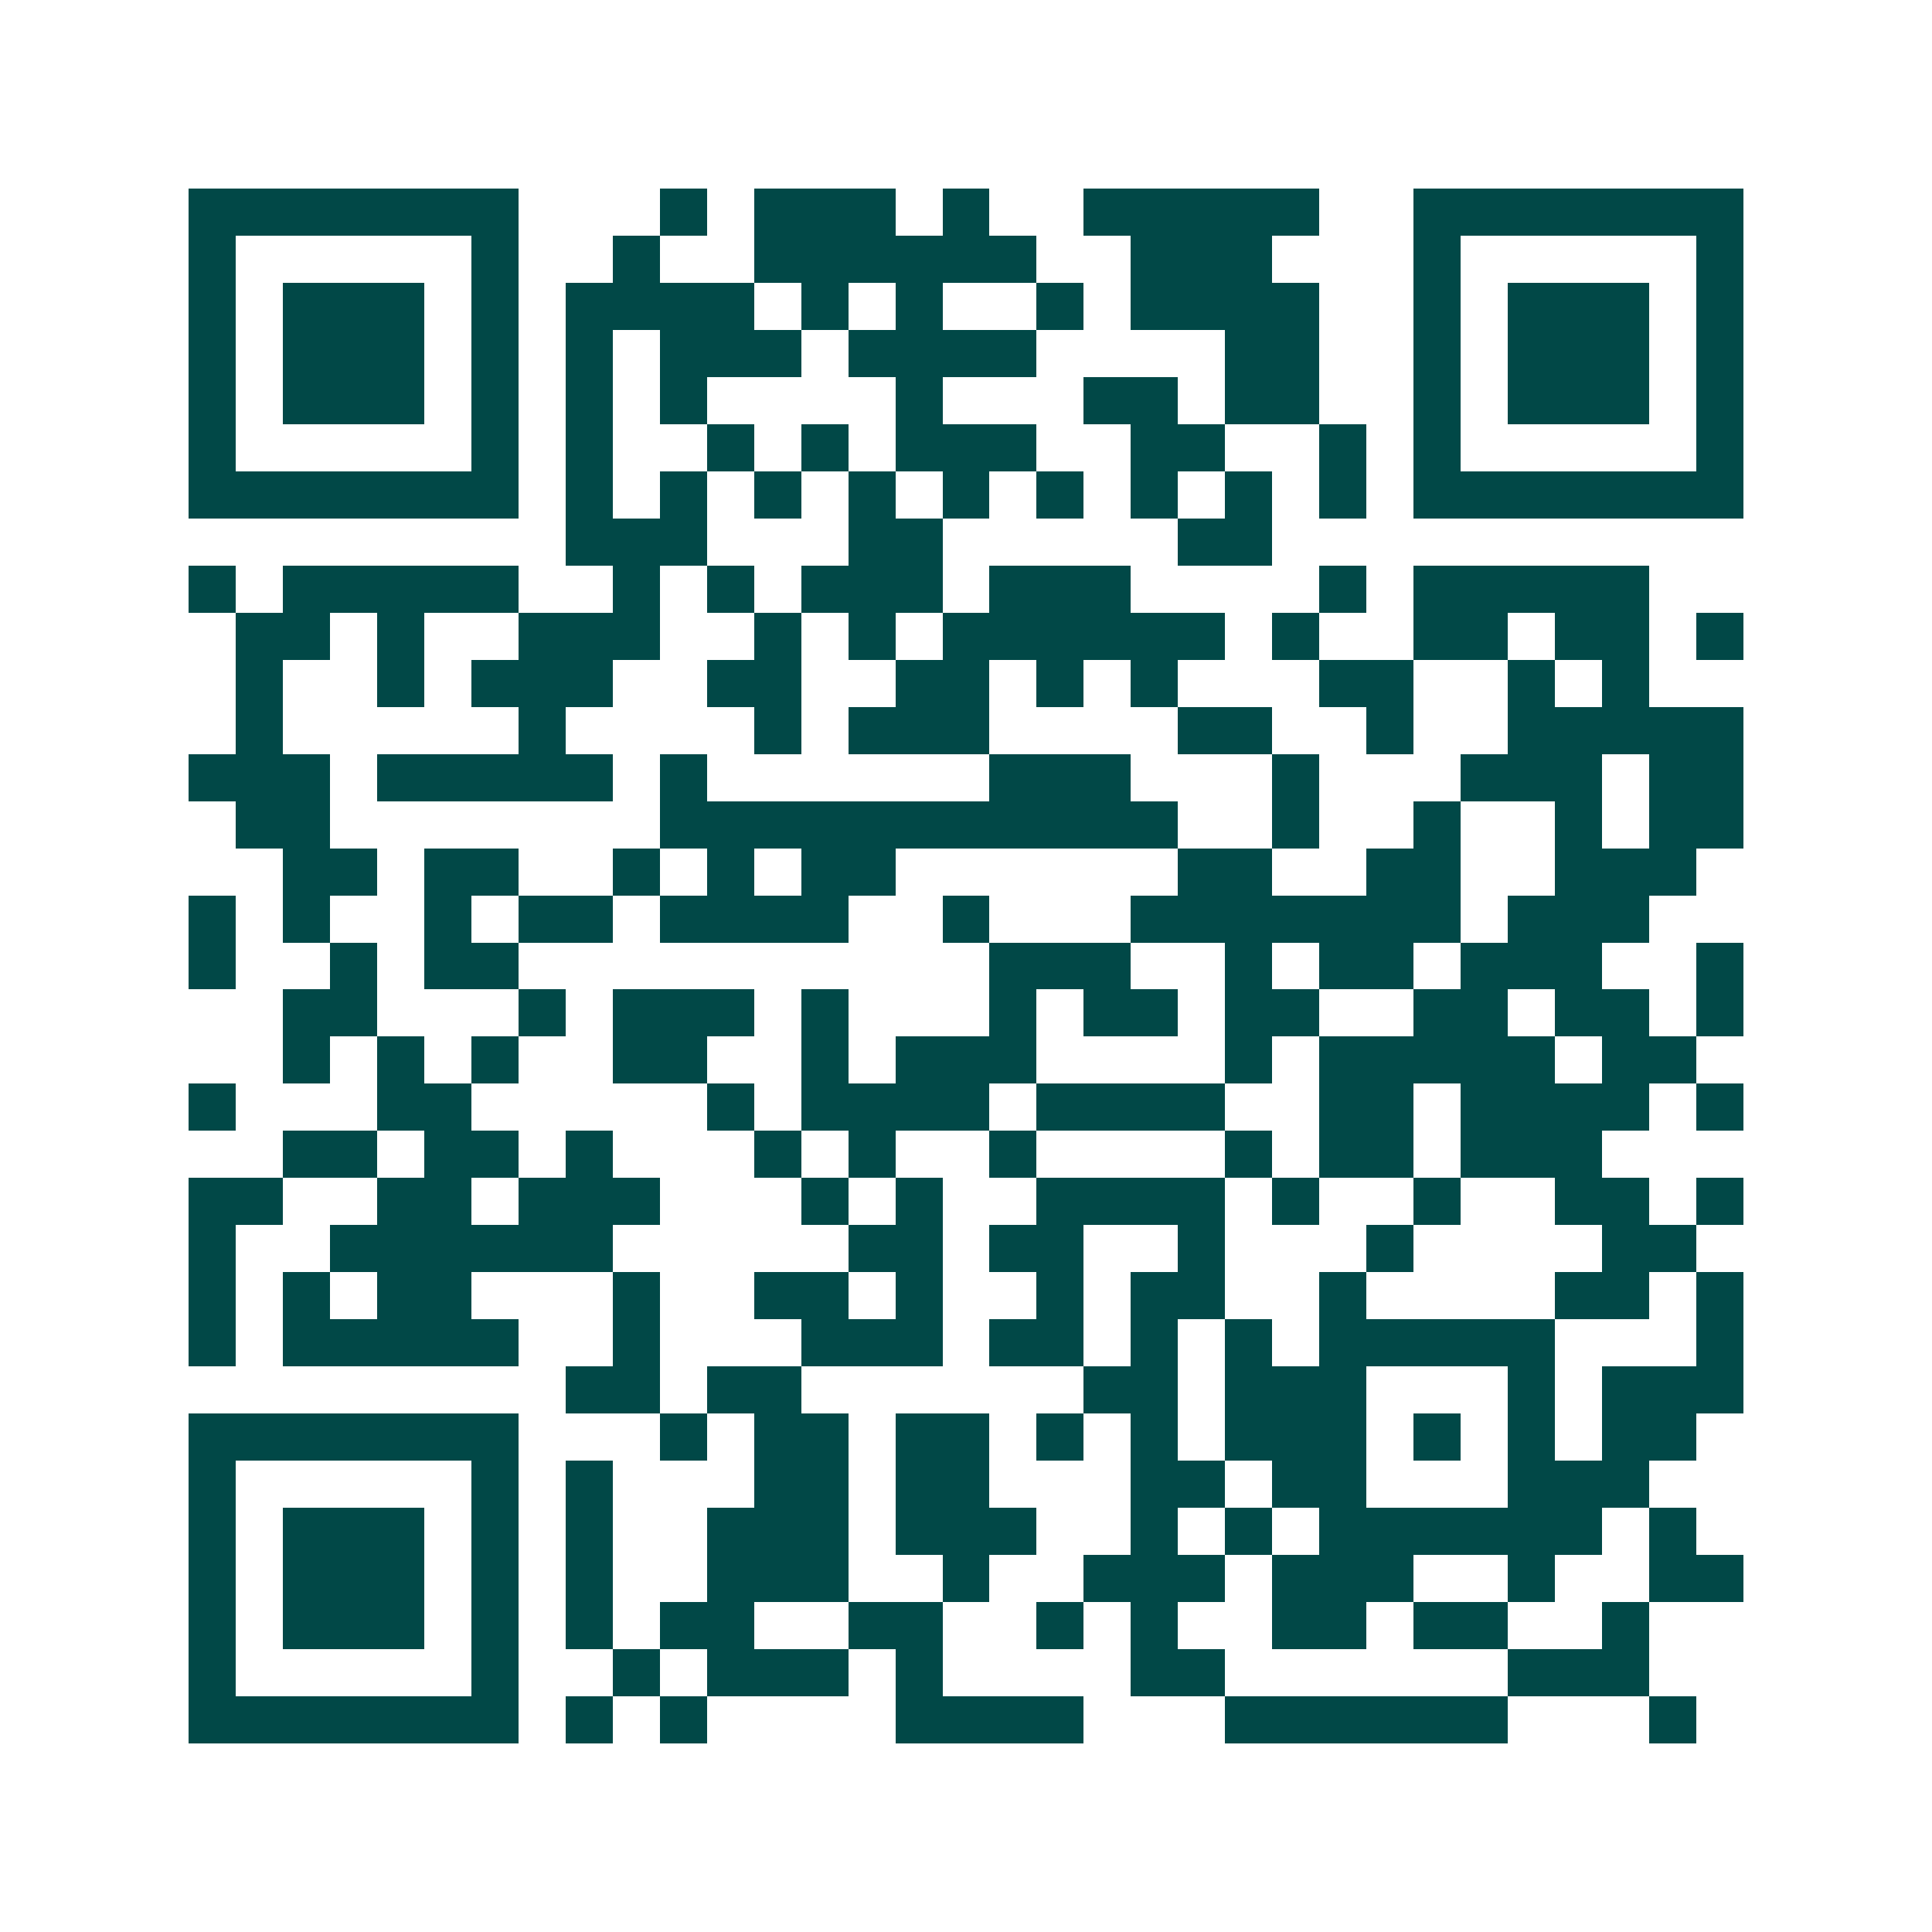 <svg xmlns="http://www.w3.org/2000/svg" width="200" height="200" viewBox="0 0 41 41" shape-rendering="crispEdges"><path fill="#ffffff" d="M0 0h41v41H0z"/><path stroke="#014847" d="M4 4.5h7m3 0h1m1 0h3m1 0h1m2 0h5m2 0h7M4 5.5h1m5 0h1m2 0h1m2 0h6m2 0h3m3 0h1m5 0h1M4 6.5h1m1 0h3m1 0h1m1 0h4m1 0h1m1 0h1m2 0h1m1 0h4m2 0h1m1 0h3m1 0h1M4 7.5h1m1 0h3m1 0h1m1 0h1m1 0h3m1 0h4m4 0h2m2 0h1m1 0h3m1 0h1M4 8.5h1m1 0h3m1 0h1m1 0h1m1 0h1m4 0h1m3 0h2m1 0h2m2 0h1m1 0h3m1 0h1M4 9.5h1m5 0h1m1 0h1m2 0h1m1 0h1m1 0h3m2 0h2m2 0h1m1 0h1m5 0h1M4 10.5h7m1 0h1m1 0h1m1 0h1m1 0h1m1 0h1m1 0h1m1 0h1m1 0h1m1 0h1m1 0h7M12 11.5h3m3 0h2m5 0h2M4 12.5h1m1 0h5m2 0h1m1 0h1m1 0h3m1 0h3m4 0h1m1 0h5M5 13.5h2m1 0h1m2 0h3m2 0h1m1 0h1m1 0h6m1 0h1m2 0h2m1 0h2m1 0h1M5 14.5h1m2 0h1m1 0h3m2 0h2m2 0h2m1 0h1m1 0h1m3 0h2m2 0h1m1 0h1M5 15.5h1m5 0h1m4 0h1m1 0h3m4 0h2m2 0h1m2 0h5M4 16.5h3m1 0h5m1 0h1m6 0h3m3 0h1m3 0h3m1 0h2M5 17.5h2m7 0h11m2 0h1m2 0h1m2 0h1m1 0h2M6 18.5h2m1 0h2m2 0h1m1 0h1m1 0h2m6 0h2m2 0h2m2 0h3M4 19.5h1m1 0h1m2 0h1m1 0h2m1 0h4m2 0h1m3 0h7m1 0h3M4 20.5h1m2 0h1m1 0h2m10 0h3m2 0h1m1 0h2m1 0h3m2 0h1M6 21.5h2m3 0h1m1 0h3m1 0h1m3 0h1m1 0h2m1 0h2m2 0h2m1 0h2m1 0h1M6 22.5h1m1 0h1m1 0h1m2 0h2m2 0h1m1 0h3m4 0h1m1 0h5m1 0h2M4 23.5h1m3 0h2m5 0h1m1 0h4m1 0h4m2 0h2m1 0h4m1 0h1M6 24.5h2m1 0h2m1 0h1m3 0h1m1 0h1m2 0h1m4 0h1m1 0h2m1 0h3M4 25.5h2m2 0h2m1 0h3m3 0h1m1 0h1m2 0h4m1 0h1m2 0h1m2 0h2m1 0h1M4 26.5h1m2 0h6m5 0h2m1 0h2m2 0h1m3 0h1m4 0h2M4 27.5h1m1 0h1m1 0h2m3 0h1m2 0h2m1 0h1m2 0h1m1 0h2m2 0h1m4 0h2m1 0h1M4 28.5h1m1 0h5m2 0h1m3 0h3m1 0h2m1 0h1m1 0h1m1 0h5m3 0h1M12 29.5h2m1 0h2m6 0h2m1 0h3m3 0h1m1 0h3M4 30.5h7m3 0h1m1 0h2m1 0h2m1 0h1m1 0h1m1 0h3m1 0h1m1 0h1m1 0h2M4 31.5h1m5 0h1m1 0h1m3 0h2m1 0h2m3 0h2m1 0h2m3 0h3M4 32.5h1m1 0h3m1 0h1m1 0h1m2 0h3m1 0h3m2 0h1m1 0h1m1 0h6m1 0h1M4 33.5h1m1 0h3m1 0h1m1 0h1m2 0h3m2 0h1m2 0h3m1 0h3m2 0h1m2 0h2M4 34.5h1m1 0h3m1 0h1m1 0h1m1 0h2m2 0h2m2 0h1m1 0h1m2 0h2m1 0h2m2 0h1M4 35.5h1m5 0h1m2 0h1m1 0h3m1 0h1m4 0h2m6 0h3M4 36.5h7m1 0h1m1 0h1m4 0h4m3 0h6m3 0h1"/></svg>
